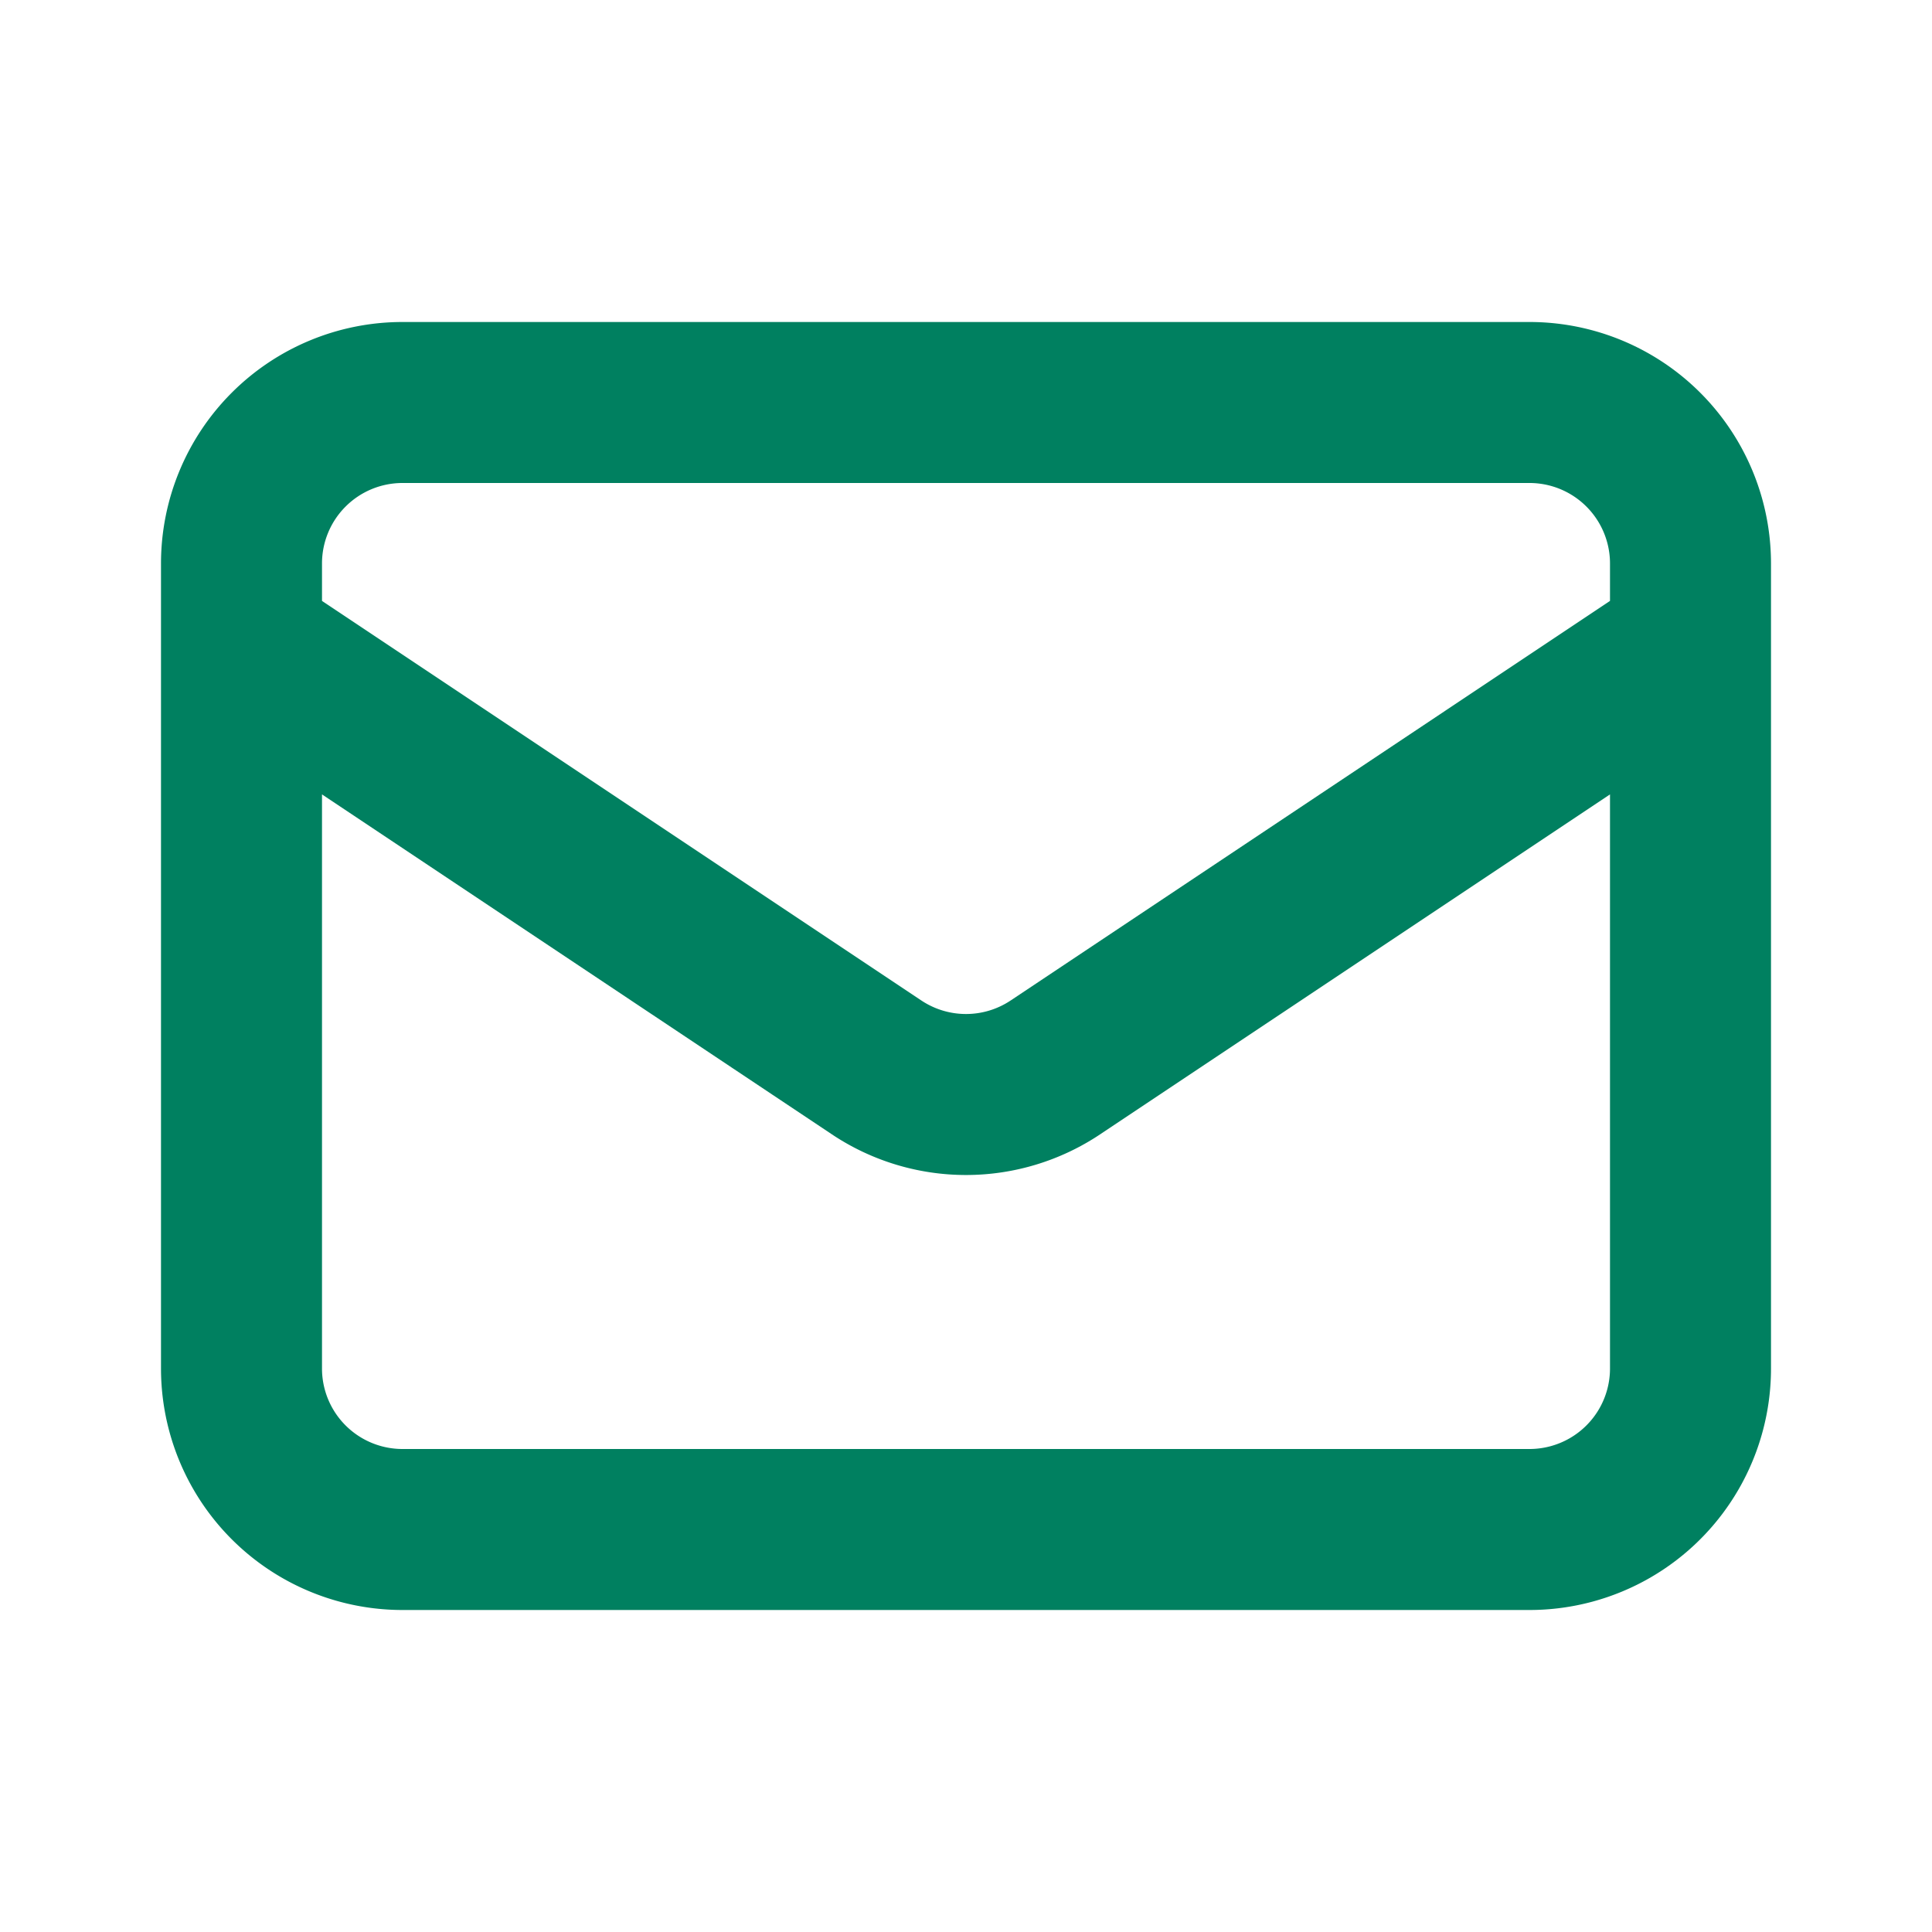 <svg xmlns:xlink="http://www.w3.org/1999/xlink" class="h-6 w-6 brand-green" xmlns="http://www.w3.org/2000/svg" fill="none" viewBox="0 0 24 24" stroke="currentColor" width="24"  height="24" >
                                <path stroke-linecap="round" stroke-linejoin="round" stroke-width="2px" d="M3 8l7.89 5.26a2 2 0 002.22 0L21 8M5 19h14a2 2 0 002-2V7a2 2 0 00-2-2H5a2 2 0 00-2 2v10a2 2 0 002 2z" stroke="#008060" fill="none">
                                </path>
                            </svg>